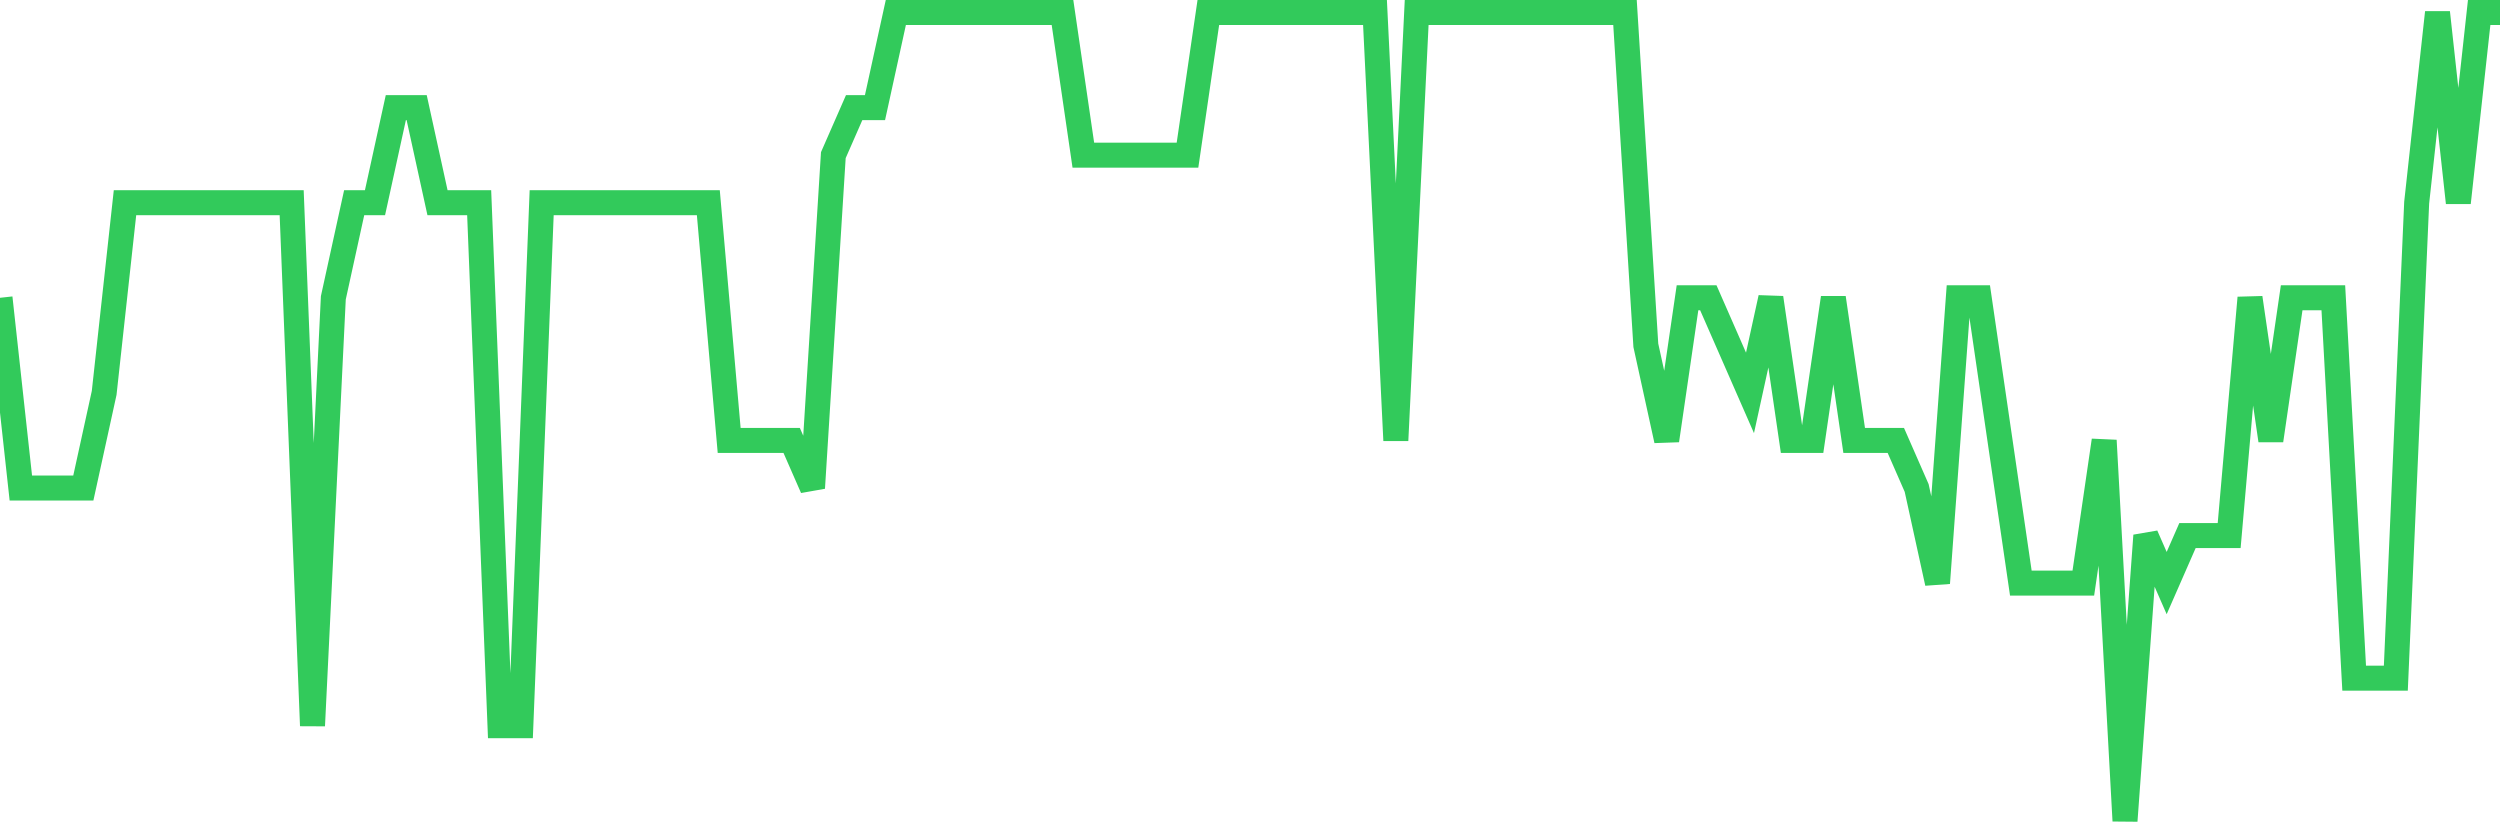 <svg
  xmlns="http://www.w3.org/2000/svg"
  xmlns:xlink="http://www.w3.org/1999/xlink"
  width="120"
  height="40"
  viewBox="0 0 120 40"
  preserveAspectRatio="none"
>
  <polyline
    points="0,14.294 1,23.424 2,23.424 3,23.424 4,23.424 5,18.859 6,9.729 7,9.729 8,9.729 9,9.729 10,9.729 11,9.729 12,9.729 13,9.729 14,9.729 15,34.835 16,14.294 17,9.729 18,9.729 19,5.165 20,5.165 21,9.729 22,9.729 23,9.729 24,34.835 25,34.835 26,9.729 27,9.729 28,9.729 29,9.729 30,9.729 31,9.729 32,9.729 33,9.729 34,9.729 35,21.141 36,21.141 37,21.141 38,21.141 39,23.424 40,7.447 41,5.165 42,5.165 43,0.6 44,0.6 45,0.6 46,0.6 47,0.6 48,0.6 49,0.6 50,0.6 51,0.6 52,7.447 53,7.447 54,7.447 55,7.447 56,7.447 57,7.447 58,0.6 59,0.6 60,0.6 61,0.6 62,0.6 63,0.6 64,0.6 65,0.6 66,0.6 67,21.141 68,0.6 69,0.6 70,0.6 71,0.6 72,0.6 73,0.6 74,0.6 75,0.6 76,0.6 77,0.6 78,0.6 79,16.576 80,21.141 81,14.294 82,14.294 83,16.576 84,18.859 85,14.294 86,21.141 87,21.141 88,14.294 89,21.141 90,21.141 91,21.141 92,23.424 93,27.988 94,14.294 95,14.294 96,21.141 97,27.988 98,27.988 99,27.988 100,27.988 101,21.141 102,39.4 103,25.706 104,27.988 105,25.706 106,25.706 107,25.706 108,14.294 109,21.141 110,14.294 111,14.294 112,14.294 113,32.553 114,32.553 115,32.553 116,9.729 117,0.6 118,9.729 119,0.6 120,0.6"
    fill="none"
    stroke="#32ca5b"
    stroke-width="1.2"
  >
  </polyline>
</svg>